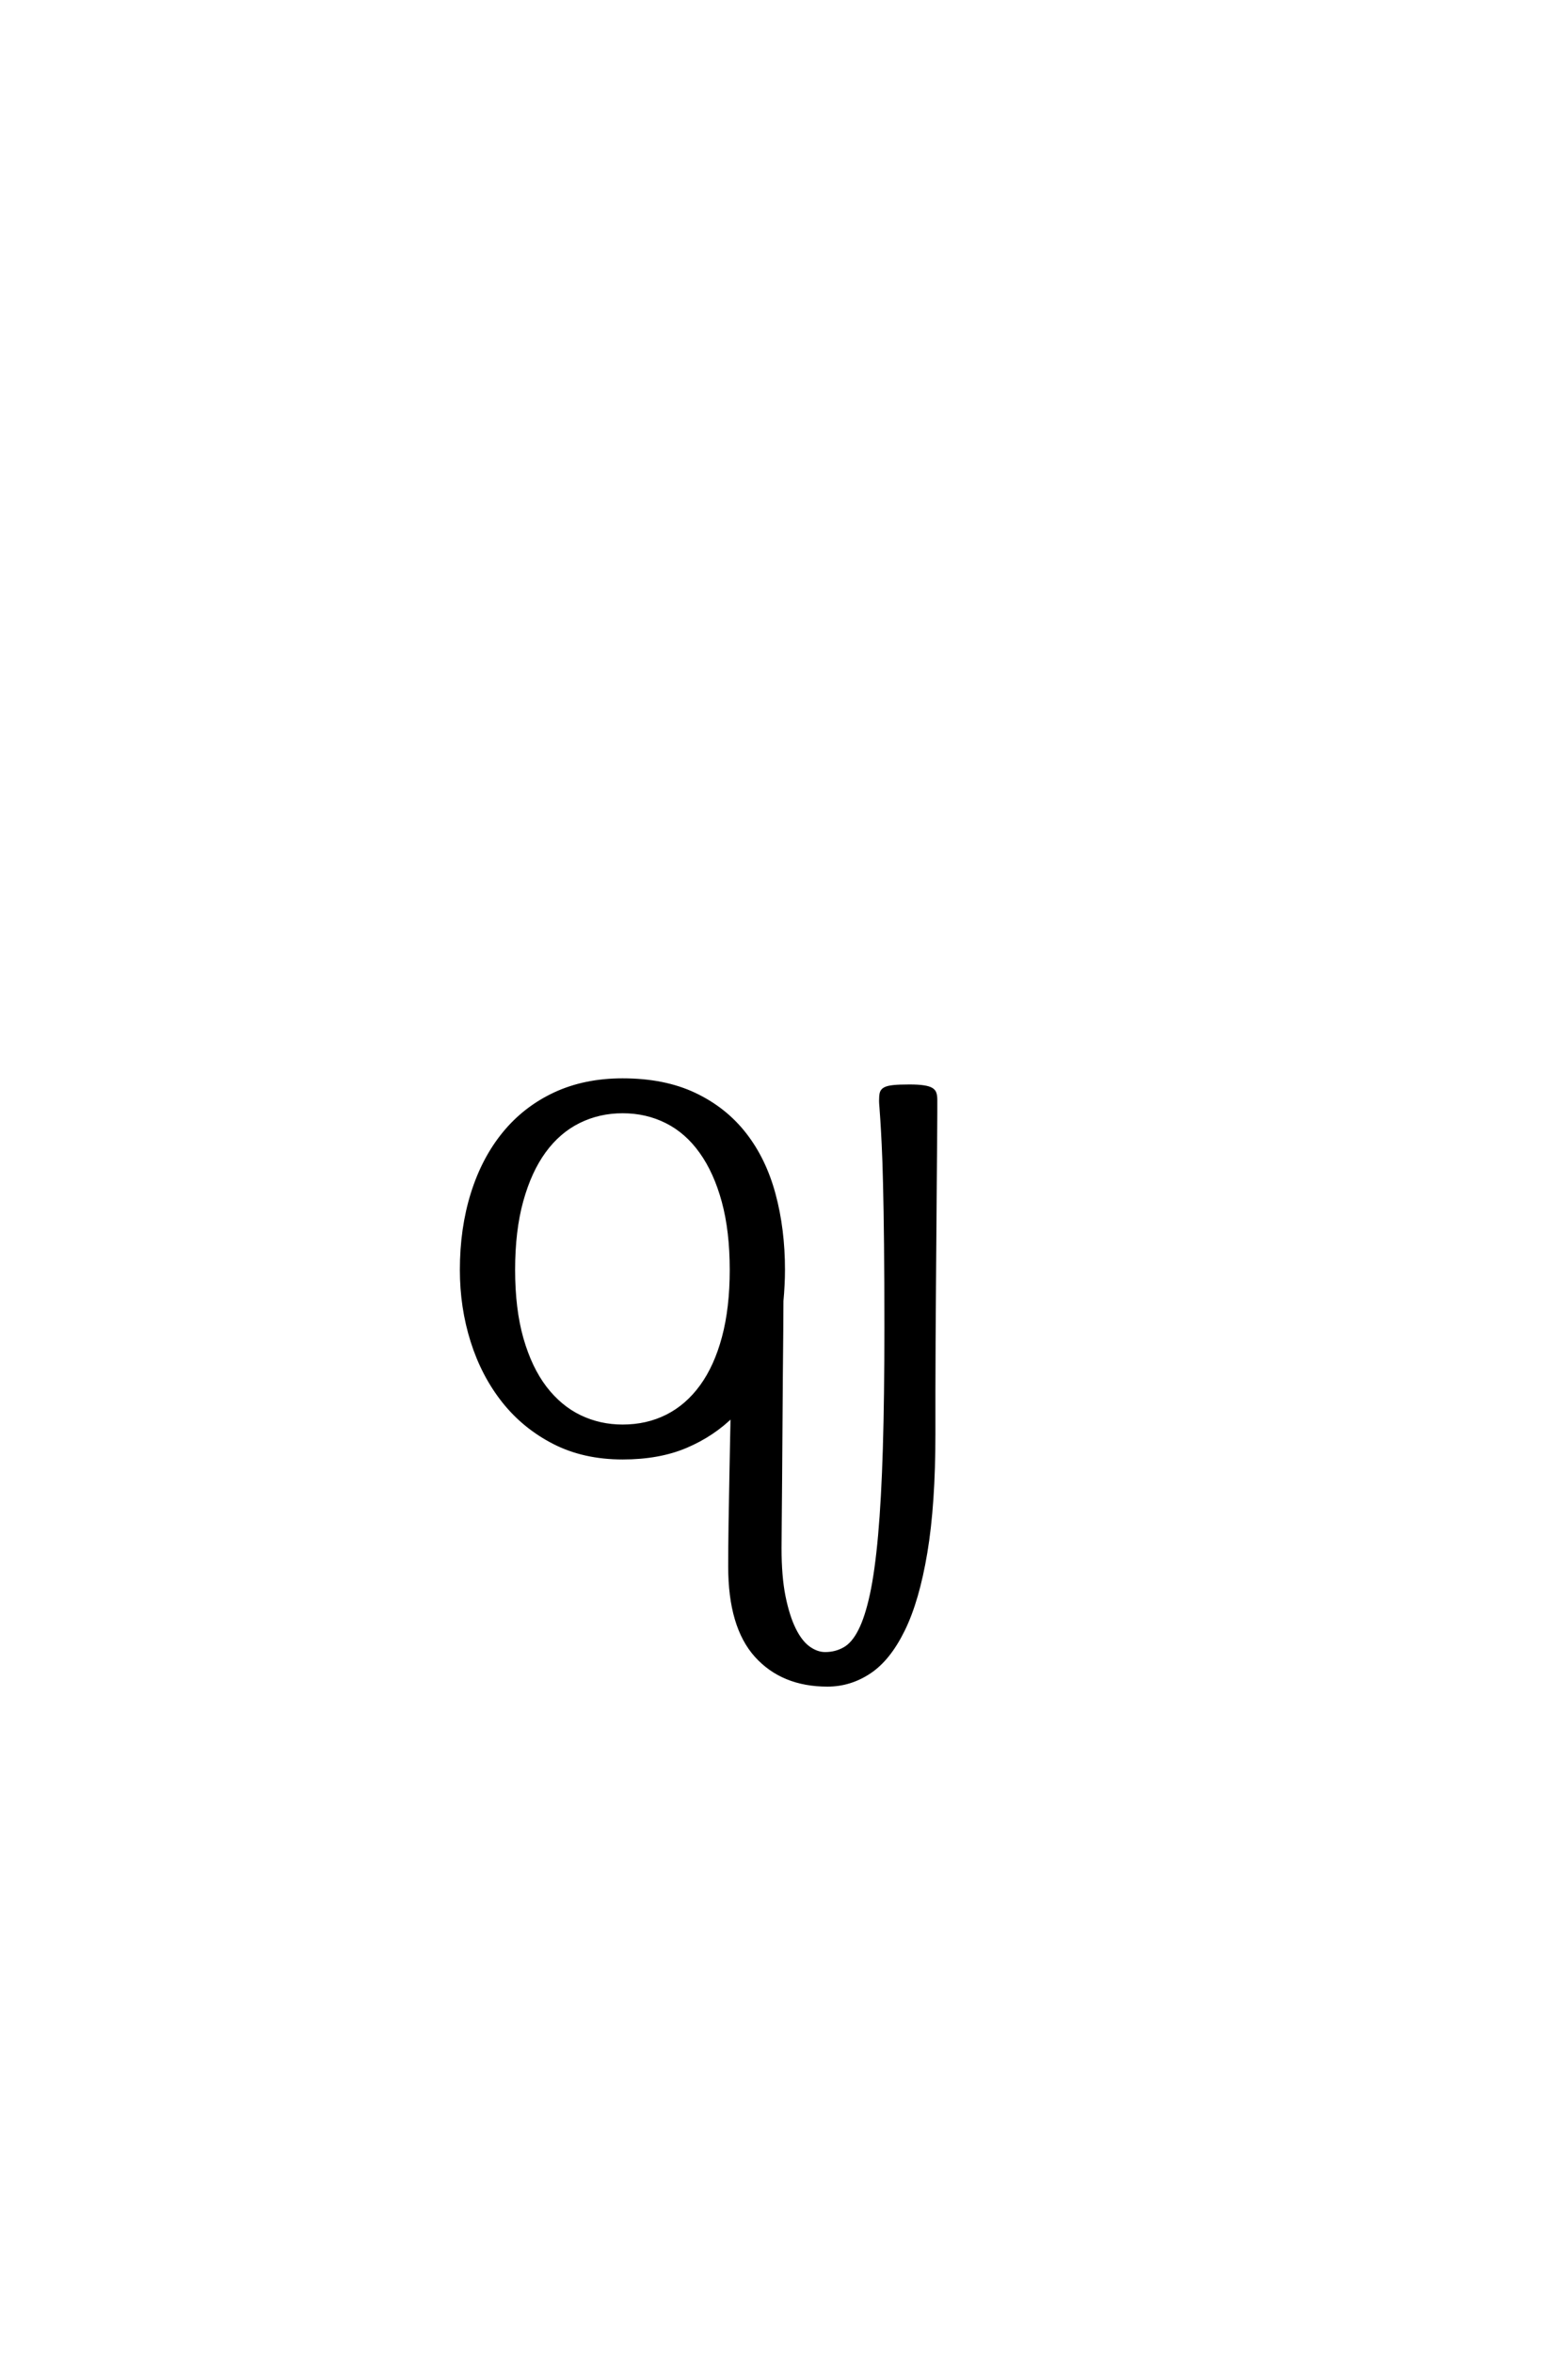 <?xml version='1.0' encoding='UTF-8'?>
<!DOCTYPE svg PUBLIC "-//W3C//DTD SVG 1.0//EN"
    "http://www.w3.org/TR/2001/REC-SVG-20010904/DTD/svg10.dtd">

<svg xmlns='http://www.w3.org/2000/svg' version='1.0'
     width='40.0' height='60.0'>

 <g transform='scale(0.1 -0.1) translate(110.0 -370.0)'>
  <path d='M128.609 89.547
Q128.609 89.156 128.609 86.281
Q128.609 83.406 128.562 78.812
Q128.516 74.219 128.469 68.203
Q128.422 62.203 128.375 55.469
Q128.328 48.734 128.266 41.656
Q128.219 34.578 128.172 27.828
Q128.125 21.094 128.125 15.031
Q128.125 8.984 128.125 4.297
Q128.125 -13.578 126.078 -25.828
Q124.031 -38.094 120.359 -45.562
Q116.703 -53.031 111.766 -56.297
Q106.844 -59.578 101.078 -59.578
Q89.656 -59.578 82.953 -52.156
Q76.266 -44.734 76.266 -29.5
Q76.266 -24.422 76.359 -18.406
Q76.469 -12.406 76.562 -6.891
Q76.656 -1.375 76.75 2.969
Q76.859 7.328 76.859 9.188
Q71.875 4.203 64.984 1.266
Q58.109 -1.656 48.828 -1.656
Q38.969 -1.656 31.344 2.25
Q23.734 6.156 18.5 12.75
Q13.281 19.344 10.547 27.984
Q7.812 36.625 7.812 46.188
Q7.812 56.734 10.594 65.625
Q13.375 74.516 18.641 80.953
Q23.922 87.406 31.531 90.969
Q39.156 94.531 48.828 94.531
Q59.469 94.531 67.188 90.859
Q74.906 87.203 79.938 80.75
Q84.969 74.312 87.359 65.422
Q89.75 56.547 89.75 46.188
Q89.75 44.234 89.641 42.234
Q89.547 40.234 89.359 38.281
Q89.359 35.75 89.312 30.516
Q89.266 25.297 89.203 18.891
Q89.156 12.5 89.109 5.516
Q89.062 -1.469 89.016 -7.609
Q88.969 -13.766 88.922 -18.406
Q88.875 -23.047 88.875 -24.812
Q88.875 -32.031 89.891 -37.109
Q90.922 -42.188 92.531 -45.453
Q94.141 -48.734 96.234 -50.25
Q98.344 -51.766 100.484 -51.766
Q103.219 -51.766 105.469 -50.484
Q107.719 -49.219 109.422 -45.844
Q111.141 -42.484 112.406 -36.625
Q113.672 -30.766 114.5 -21.531
Q115.328 -12.312 115.719 0.719
Q116.109 13.766 116.109 31.453
Q116.109 43.75 116.016 52.734
Q115.922 61.719 115.766 67.969
Q115.625 74.219 115.422 78.125
Q115.234 82.031 115.078 84.375
Q114.938 86.719 114.844 87.734
Q114.75 88.766 114.75 89.266
Q114.75 90.438 114.891 91.156
Q115.047 91.891 115.766 92.281
Q116.5 92.672 117.922 92.812
Q119.344 92.969 121.969 92.969
Q124.219 92.969 125.531 92.766
Q126.859 92.578 127.531 92.188
Q128.219 91.797 128.406 91.156
Q128.609 90.531 128.609 89.547
Q128.609 90.531 128.609 89.547
M76.656 46.188
Q76.656 56.156 74.609 63.672
Q72.562 71.188 68.891 76.312
Q65.234 81.453 60.109 84.031
Q54.984 86.625 48.828 86.625
Q42.781 86.625 37.641 84.078
Q32.516 81.547 28.797 76.469
Q25.094 71.391 23 63.812
Q20.906 56.25 20.906 46.188
Q20.906 36.141 23.047 28.609
Q25.203 21.094 29 16.109
Q32.812 11.141 37.891 8.688
Q42.969 6.25 48.828 6.25
Q55.078 6.25 60.203 8.828
Q65.328 11.422 68.984 16.453
Q72.656 21.484 74.656 28.953
Q76.656 36.422 76.656 46.188
'
        style='fill: #000000; stroke: #000000'/>

 </g>
</svg>
